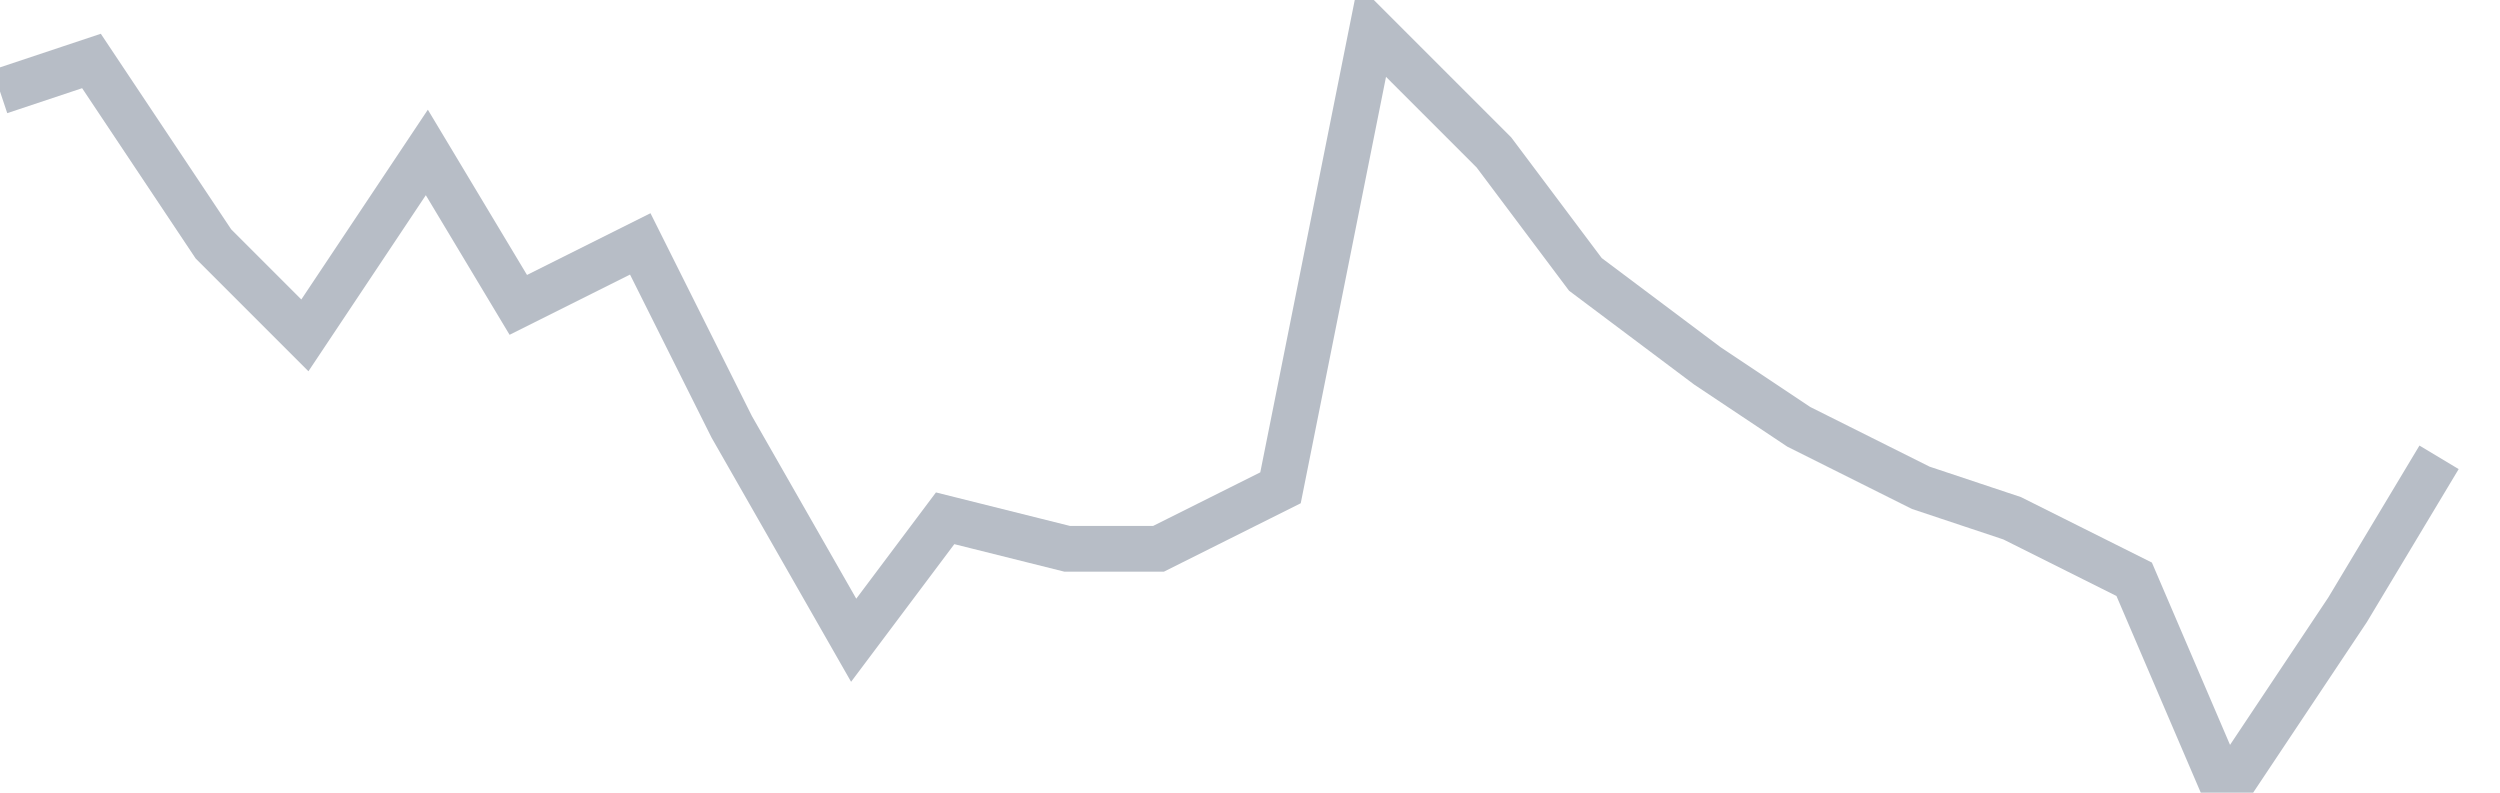 <svg width="82" height="26" fill="none" xmlns="http://www.w3.org/2000/svg"><path d="M0 3l3-1 4 6 3 3 4-6 3 5 4-2 3 6 4 7 3-4 4 1h3l4-2 3-15 4 4 3 4 4 3 3 2 4 2 3 1 4 2 3 7 4-6 3-5" stroke="#B7BDC6" stroke-width="1.5"/></svg>